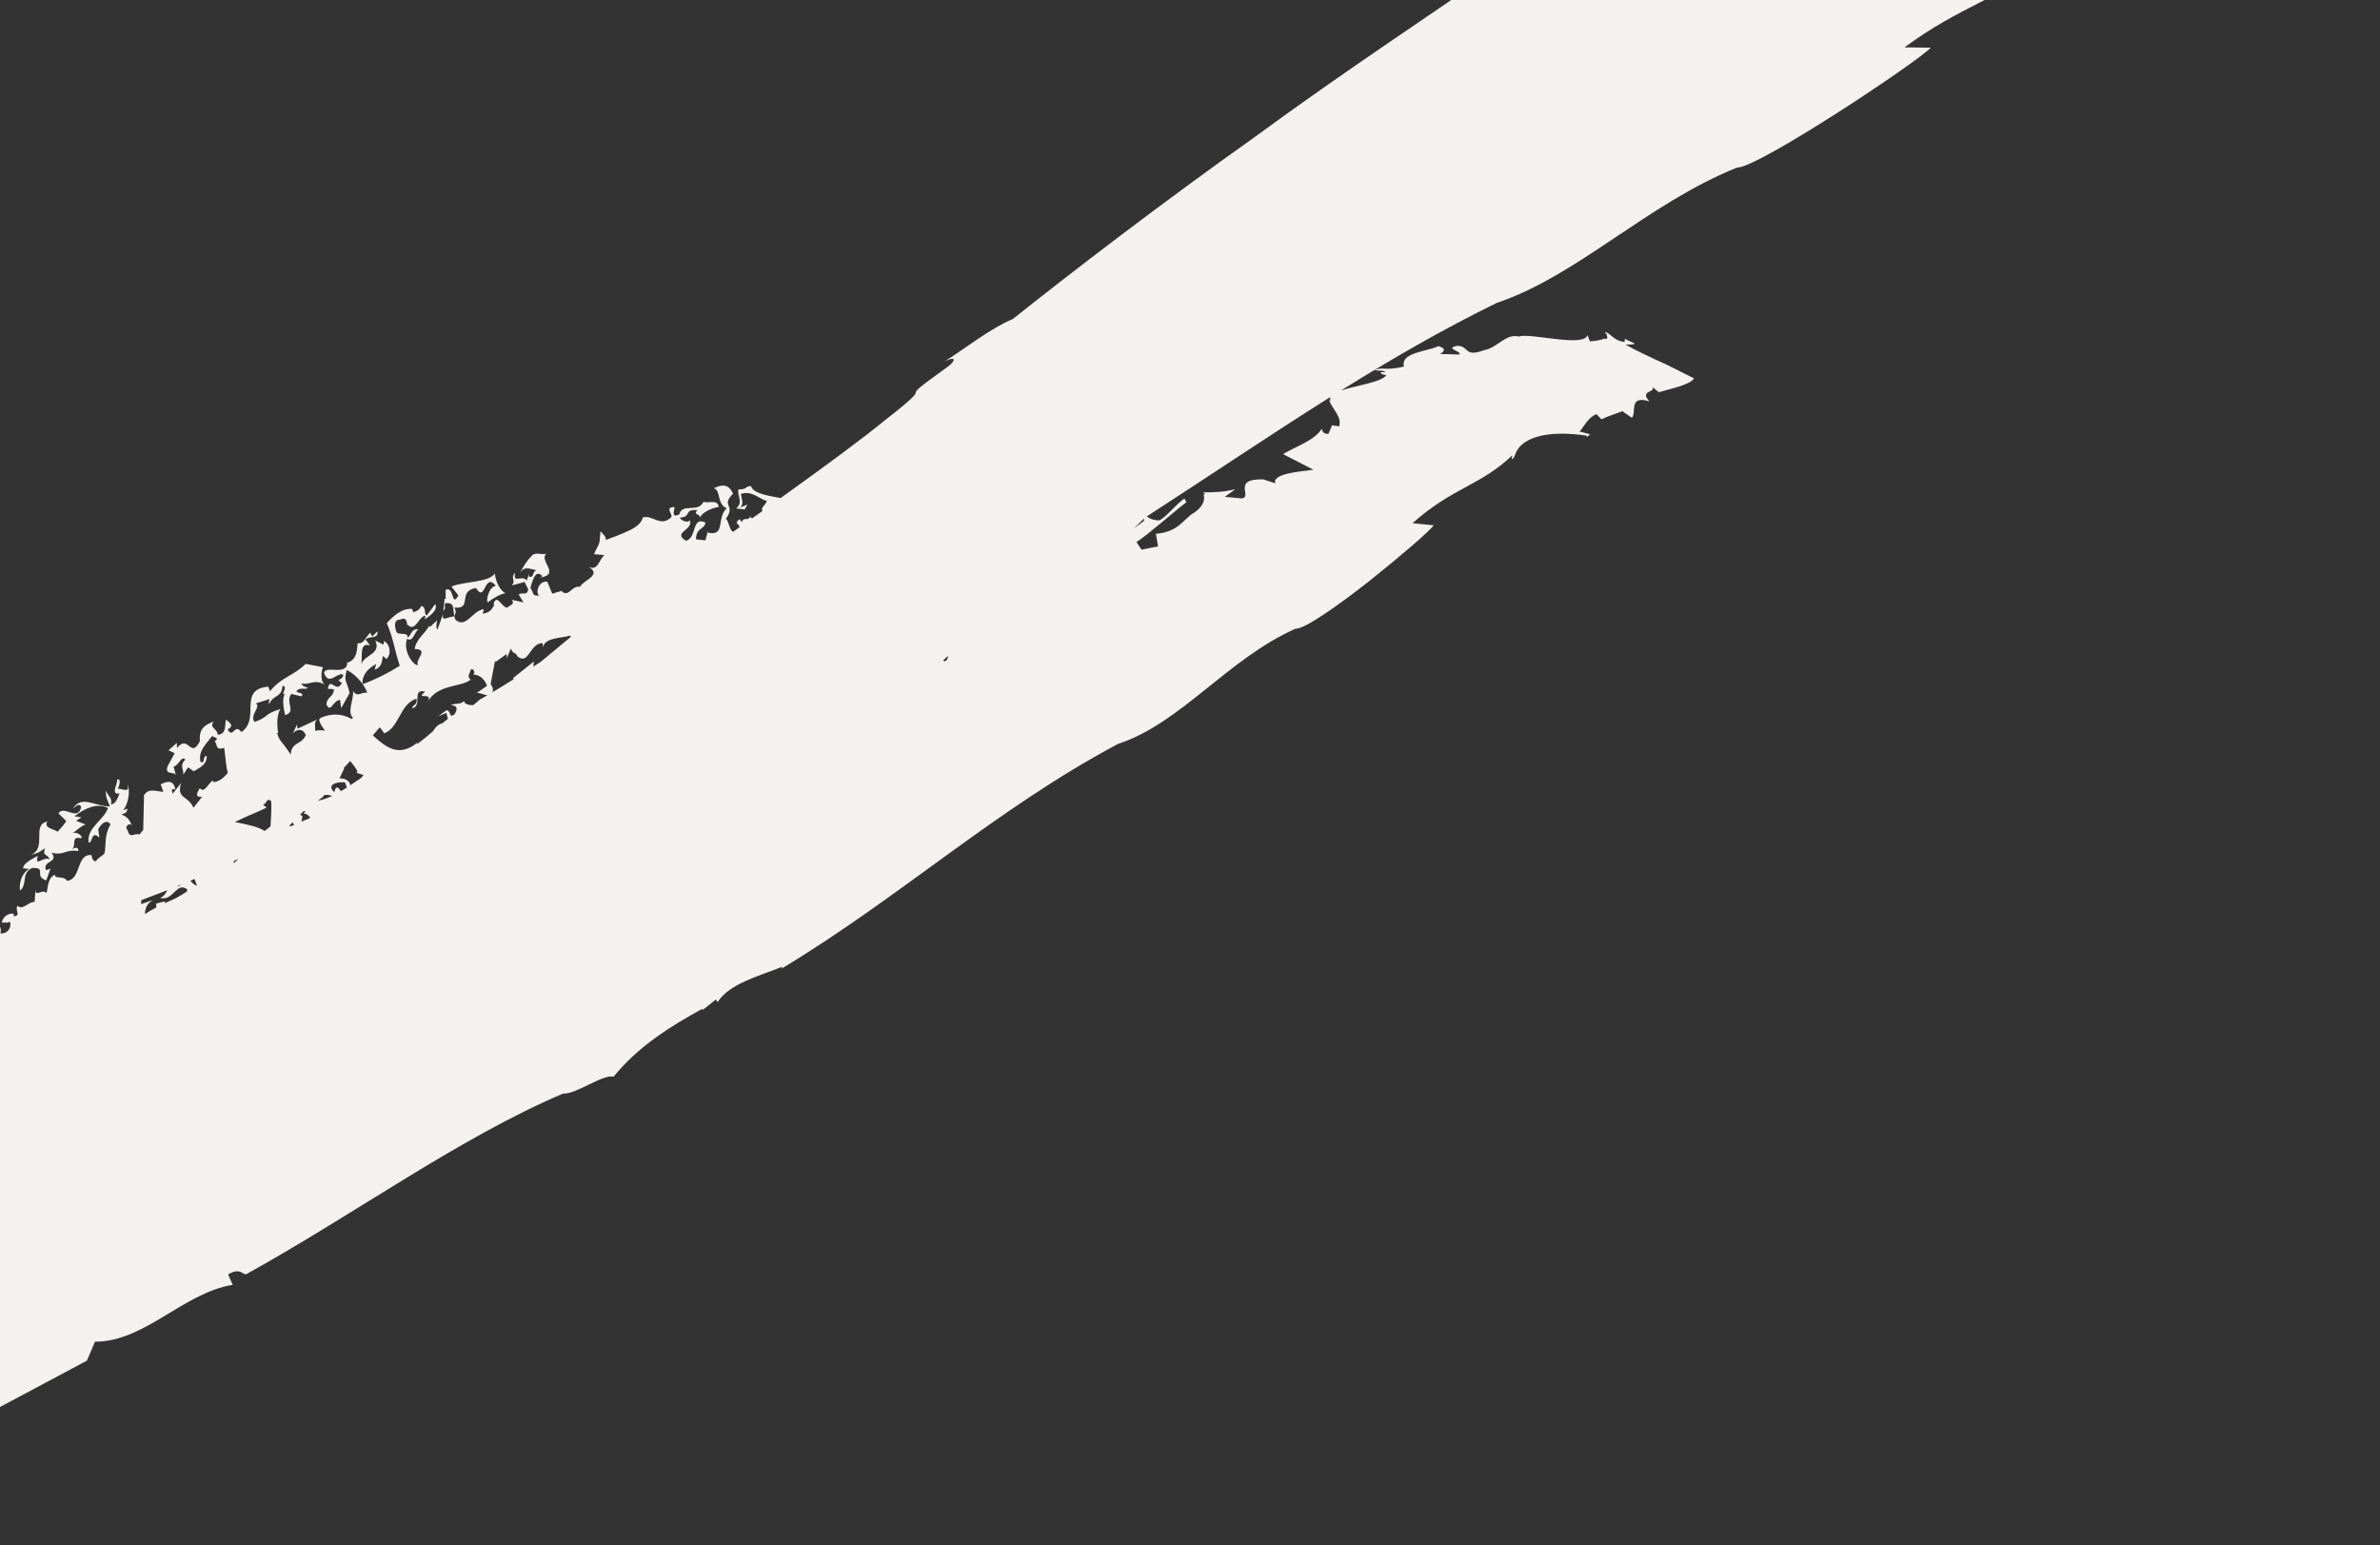 <svg width="790" height="513" viewBox="0 0 790 513" fill="none" xmlns="http://www.w3.org/2000/svg">
<rect x="0" y="0" width="790" height="513" fill="#333333" stroke="none"/>
<path d="M441.508 133.237L441.004 132.479C442.358 136.097 445.49 138.301 444.51 141.544L442.17 141.172L440.933 144.039C438.823 144.058 438.973 142.727 438.721 142.348C436.232 146.291 430.282 148.098 425.878 150.742L435.96 155.931C431.16 156.568 422.191 157.243 423.324 160.445L419.312 159.138C408.662 158.825 416.011 165.048 412.117 165.452L406.523 164.926L410.054 162.43C405.506 163.407 403.428 163.418 399.299 163.433L399.321 163.535L399.973 163.746L399.53 164.178C400.145 166.028 399.026 168.414 396.496 170.104C392.711 172.204 391.523 176.525 383.686 177.198L384.389 181.368L378.9 182.466L377.227 179.943C381.469 177.165 388.643 170.71 393.805 166.704L393.128 165.484C390.001 167.754 387.205 171.494 384.94 172.695C384.042 172.838 381.839 172.519 380.677 171.41C401.204 158.157 421.113 144.662 441.546 131.818L441.508 133.237ZM-50.092 361.606C-48.466 360.435 -45.803 359.011 -46.642 356.737L-43.324 357.905C-44.049 356.148 -44.378 353.767 -43.155 353.224C-38.259 356.223 -44.986 350.353 -39.942 350.856C-39.91 353.028 -40.025 354.702 -39.632 356.252C-37.541 355.784 -38.328 354.867 -37.228 353.803C-36.648 354.382 -36.53 355.499 -36.678 356.666C-39.903 358.64 -43.547 360.647 -47.19 362.539L-47.243 362.073C-47.509 363.233 -49.854 362.644 -50.092 361.606ZM-27.351 349.401L-27.457 351.195C-28.699 351.989 -29.944 352.765 -31.186 353.559L-31.3 353.08L-32.291 353.774C-31.118 351.662 -29.527 349.89 -27.351 349.401ZM46.884 298.812C49.961 297.644 52.848 296.538 55.543 295.516C55.007 296.614 54.367 297.611 53.139 298.042C57.531 299.366 58.634 292.32 62.214 295.315L61.93 296.056C60.828 296.729 59.748 297.361 58.665 298.013C57.35 298.592 56.037 299.188 54.731 299.808L54.674 299.22L51.856 299.94L51.876 301.239C50.626 301.904 49.37 302.61 48.122 303.407C48.111 301.491 48.931 299.729 50.66 298.928C50.406 298.895 48.938 299.38 46.845 300.127L46.884 298.812ZM60.166 293.634L60.02 293.824C59.397 294.218 58.977 294.301 58.692 294.238L60.166 293.634ZM64.578 291.78L65.37 293.985L65.314 294.018C64.509 293.791 63.881 293.144 63.205 292.363L64.578 291.78ZM79.127 285.076C78.645 285.568 78.161 286.071 77.685 286.522L77.546 285.885C78.109 285.594 78.615 285.337 79.127 285.076ZM88.5 268.093L87.296 267.094C88.626 266.89 88.404 264.676 89.93 265.84C90.209 266.213 90.047 270.44 89.793 274.291C89.156 274.855 88.499 275.383 87.816 275.869C86.143 274.571 82.368 273.747 77.981 272.869C81.292 271.172 85.018 269.795 88.5 268.093ZM97.165 272.953L97.577 273.927C96.983 274.15 96.411 274.284 95.914 274.221L97.165 272.953ZM100.791 269.224L101.402 269.326L100.701 270.09C101.139 269.987 101.95 270.134 103.004 271.393L102.253 271.851C101.55 272.071 100.828 272.398 100.1 272.767L100.387 270.896L99.625 270.432L100.791 269.224ZM110.247 264.218C108.752 264.93 107.158 265.47 105.474 265.844C106.401 265.119 107.374 264.522 107.657 263.897C108.517 263.766 109.419 263.927 110.247 264.218ZM114.558 259.725L115.137 261.424C114.499 261.845 113.841 262.23 113.185 262.633C112.355 261.511 111.508 260.438 110.965 262.994C108.055 260.306 112.215 259.412 114.558 259.725ZM114.292 254.973L113.989 255.074C114.746 254.239 115.5 253.424 116.239 252.609C118.168 254.963 119.289 256.622 118.154 256.463L120.678 257.292L119.798 258.305C118.644 259.056 117.475 259.845 116.282 260.658C116.112 259.141 114.299 258.25 112.693 258.396L114.292 254.973ZM126.07 241.405L127.584 243.437C132.695 241.317 132.654 233.697 138.244 231.919C138.748 234.303 136.221 234.27 137.074 235.12C140.263 233.808 136.567 228.51 141.122 229.585C137.408 232.762 144.323 229.118 141.783 233.321C145.002 226.923 153.233 228.239 156.26 225.578C154.592 224.689 156.463 222.685 156.297 222.17C157.304 221.839 157.795 223.388 157.111 223.884C159.585 224.073 160.941 225.719 161.657 227.653L158.231 230.031C159.507 229.954 160.757 230.696 161.793 230.788C160.866 231.321 160.001 231.817 159.229 232.24C158.61 232.861 157.817 233.401 157.159 234.006L156.93 234.093C155.645 234.079 154.193 233.752 153.977 232.673C153.128 234.049 150.256 233.309 149.843 234.125C152.218 234.314 151.673 235.628 150.94 237.033L149.97 237.648C149.067 237.162 149.308 235.663 148.163 235.797L145.474 237.772L148.164 236.638L148.658 238.645C148.062 239.109 147.478 239.584 146.888 240.073C145.395 240.411 144.465 241.519 143.685 242.779C141.911 244.305 140.142 245.799 138.314 247.089L138.63 246.454C132.443 251.509 128.22 248.163 123.754 244.118C124.569 243.163 125.359 242.242 126.07 241.405ZM162.852 227.05C163.24 224.976 163.724 222.435 164.323 219.263L164.474 219.767L168.138 217.098L168.26 218.442L169.548 215.326C170.827 217.744 170.888 216.053 171.674 217.784C175.465 221.191 175.902 213.292 180.127 213.518L180.252 214.88C180.714 211.682 186.287 211.836 189.334 210.991L189.465 211.421C185.962 214.313 182.704 217.032 179.457 219.717C178.628 220.249 177.815 220.782 177.02 221.295L177.206 219.599L170.279 225.106L170.531 225.446C167.834 227.148 165.438 228.617 163.336 229.876L163.569 229.462C163.742 228.337 163.436 228.086 162.852 227.05ZM379.755 172.093L379.689 172.935C378.461 173.855 377.388 174.655 376.408 175.381C377.607 174.23 378.728 173.125 379.755 172.093ZM314.695 217.725C314.636 218.554 314.37 219.274 313.537 219.541L313.055 219.297C313.615 218.731 314.17 218.157 314.695 217.725ZM778.101 -147.335L778.331 -144.954C770.227 -141.484 775.85 -145.606 767.691 -142.823C766.536 -144.462 773.954 -147.272 780.553 -149.583C774.472 -147.871 767.962 -147.239 766.305 -144.509C760.358 -143.431 766.052 -146.877 758.936 -145.449C754.295 -143.365 748.662 -139.582 742.659 -138.834L742.624 -139.177C735.475 -137.883 730.552 -135.596 725.861 -133.225C721.313 -130.583 716.912 -127.998 710.551 -126.467L711.563 -127.576C706.882 -126.865 699.216 -122.131 691.112 -120.107C693.449 -120.642 695.921 -120.146 691.459 -118.081C682.197 -115.608 676.772 -112.09 669.729 -110.82C669.729 -110.82 668.404 -109.768 667.081 -108.726C665.812 -107.591 664.538 -106.463 664.538 -106.463C657.235 -102.85 644.547 -96.594 629.155 -88.995C621.57 -85.025 612.997 -81.196 604.691 -76.289C596.345 -71.453 587.671 -66.426 578.988 -61.403C570.333 -56.358 561.672 -51.31 553.338 -46.453C545.25 -41.252 537.48 -36.257 530.329 -31.662C516.037 -22.467 504.241 -14.877 497.436 -10.504L498.329 -11.456C478.237 2.681 446.761 23.24 416.513 45.471C385.812 67.251 355.986 90.126 336.198 105.893C328.882 108.93 320.459 115.609 313.612 119.95C317.69 117.937 317.178 119.94 314.287 121.956C294.198 136.331 313.655 124 293.896 139.377C287.203 144.91 274.366 154.41 259.114 165.333C255.231 164.582 250.139 163.946 249.287 161.392C247.249 161.265 248.3 162.506 245.113 162.467C244.62 164.85 246.876 166.525 244.365 168.778L247.199 169.091C247.541 168.565 247.752 167.944 248.169 167.471L245.737 168.425C246.949 167.037 246.23 166.041 245.916 163.968C249.76 162.665 252.224 165.883 254.558 166.258C254.048 167.839 252.512 168.259 253.043 169.67L252.31 170.185L251.575 170.711C250.967 171.143 250.348 171.582 249.734 172.017L249.108 171.838L249.275 171.052C248.231 173.461 247.026 171.21 246.227 173.342L245.509 172.346C243.408 173.853 245.34 173.775 245.492 175.016C244.77 175.524 244.047 176.043 243.314 176.558C241.947 175.655 241.94 172.933 240.95 172.221C244.397 167.401 239.098 168.138 243.311 163.904C241.955 160.631 239.607 160.723 236.96 162.071C239.356 162.811 237.834 167.27 241.209 168.74C237.769 171.843 240.887 178.141 235.068 176.829L234.965 176.305L234.145 179.369L231.011 179.021C231.077 175.003 233.782 175.936 234.162 173.475C229.523 171.224 231.439 178.436 227.734 179.513C222.972 176.741 230.399 175.897 228.942 172.645C228.598 173.774 225.868 172.837 225.672 171.793C229.621 171.741 226.838 168.959 231.435 169.33C230.067 171.135 232.185 170.289 232.466 171.866C232.505 170.513 235.84 168.676 238.582 168.277C238.137 165.658 235.558 167.11 233.5 166.611C231.631 170.374 226.44 166.858 225.466 170.757C222.354 172.291 224.189 168.548 223.863 168.327C220.425 168.311 223.483 170.788 222.804 171.692C219.23 175.161 216.628 170.752 213.389 171.786C212.823 173.877 210.824 175.248 208.401 176.283C206.066 177.468 203.313 178.351 201.123 179.241C201.094 177.889 200.099 177.285 199.316 176.347C198.94 181.924 198.969 179.716 197.169 183.945L200.637 184.27C198.736 185.784 198.563 189.644 195.388 188.154C200.027 190.959 193.428 192.678 192.562 194.772C189.632 194.334 188.982 198.283 186.5 196.377L186.704 196.066L183.303 197.081L181.663 193.104C178.705 192.682 177.673 196.959 178.997 197.686C176.262 197.89 177.325 196.751 176.05 195.153C176.668 193.319 177.602 188.563 180.043 191.277L179.313 191.733C186.206 190.647 178.811 186.191 181.308 183.812C179.591 184.271 177.443 182.974 176.298 184.773C175.572 185.236 173.333 188.392 172.524 190.559C173.716 187.718 175.716 188.825 178.085 189.285C176.515 189.725 177.428 191.984 175.569 191.388L175.612 190.531L174.811 192.712C173.376 190.596 170.108 194.019 171.006 190.145C169.199 191.767 171.388 192.553 169.923 194.347L174.105 193.183L175.344 195.624C174.875 197.984 173.585 196.386 172.169 197.348L173.761 199.965L169.867 199.106C171.159 200.694 168.742 201.094 168.372 201.751C166.323 201.476 164.987 196.843 163.792 200.518L164.127 200.704C163.193 202.36 162.653 203.346 160.216 203.738L160.621 202.249C156.991 202.421 154.701 208.897 151.173 205.719C150.207 203.501 152.096 204.07 150.8 201.661C156.996 202.417 151.708 196.127 157.992 195.187C161.213 200.409 160.66 189.693 164.587 194.456C162.15 194.859 161.245 199.559 161.925 199.935C163.633 198.62 166.197 197.092 167.813 196.95C165.699 195.814 164.435 192.66 164.27 190.365C162.036 193.49 154.466 192.839 149.846 194.7L152.161 197.651C149.736 201.959 150.905 194.406 147.889 195.807L147.949 198.853L147.602 198.673L147.157 202.74C148.537 201.742 146.523 199.811 148.942 200.242C151.015 200.493 150.238 202.65 150.861 204.696C149.309 204.275 146.253 207.029 147.144 203.609L145.191 209.047C144.527 207.848 145.047 206.826 145.074 205.968L142.659 208.166L142.498 207.657C141.101 210.369 138.028 212.215 137.658 215.454C142.744 215.501 137.446 219.184 138.8 220.736C137.28 221.224 133.572 215.931 135.142 212.019C136.999 213.4 137.555 209.832 138.92 208.822C136.382 208.796 136.689 210.663 135.317 211.686C135.514 209.648 132.27 210.982 131.596 209.779C131.253 208.755 130.272 205.684 132.833 205.697C135.746 204.184 134.842 208.434 135.362 207.413C137.888 210.001 138.98 204.549 141.192 204.394L141.004 205.595C142.386 204.576 145.469 202.733 144.485 200.497L141.71 204.234C140.522 204.049 141.743 201.67 139.891 201.137C139.356 202.158 138.499 203.004 137.132 203.172L136.811 202.145C133.582 201.777 130.459 204.493 128.387 206.863C130.546 211.818 130.863 215.393 132.688 221.002C128.968 223.37 124.825 225.478 120.37 227.118C120.017 224.398 121.939 221.914 124.873 220.437L124.364 222.304C126.919 221.469 126.757 219.268 127.105 217.734L128.293 218.771C130.002 217.083 129.508 213.851 127.484 212.806L127.292 214L124.576 212.623C126.619 217.225 121.007 217.198 119.964 220.487C120.311 217.634 119.305 212.933 122.86 214.325L121.334 212.272C122.881 210.927 125.604 212.29 125.281 209.57L123.556 211.268L122.887 210.072C121.538 211.071 120.825 213.995 118.713 213.47C118.409 215.609 118.775 218.61 115.43 219.992L115.255 219.473C115.646 224.774 108.039 220.615 107.558 223.355C109.133 227.944 111.918 222.947 113.948 223.95C113.649 226.344 110.943 225.01 113.482 226.691C111.681 230.48 109.589 224.348 108.808 228.641L110.825 228.771C110.865 231.331 108.344 231.371 108.374 233.926C109.93 236.804 110.208 232.71 112.886 232.32L113.258 235.058L116.042 230.072C115.151 225.8 113.982 226.513 115.115 222.396C117.817 223.723 120.86 226.937 121.905 229.999C120.062 229.509 118.577 231.746 117.209 229.37C117.415 232.444 115.121 236.398 117.156 238.25L116.805 238.694C113.833 237.075 110.469 236.461 106.273 238.389C105.488 238.829 106.337 240.447 107.872 242.543C106.644 242.391 105.499 242.267 104.668 242.667C104.639 241.287 104.198 239.708 105.263 238.856L98.757 241.897L98.57 240.543L97.159 243.578C98.106 242.125 100.586 241.459 101.506 244.077C99.872 247.492 96.867 246.035 96.477 250.492C93.868 246.279 92.699 246.14 91.951 243.248L92.353 243.29C91.778 240.461 92.03 236.812 93.086 235.352C87.295 237.2 89.479 237.835 84.533 239.668C82.632 237.489 86.891 234.471 84.869 233.492L89.668 232.014C89.086 232.632 89.336 233.241 89.252 233.845C90.947 230.251 93.397 231.831 93.799 227.665C95.859 227.933 92.834 230.869 94.583 230.334C93.602 231.587 94.066 235.104 94.637 237.372C98.493 236.283 94.566 233.119 96.708 230.353L100.093 231.157C101.084 229.946 98.893 230.137 98.38 229.48C99.534 227.916 101.069 229.094 102.246 228.395C101.565 228.057 100.384 227.897 100.024 226.883C103.076 227.517 104.222 225.125 108.108 227.443C106.077 226.45 106.704 222.515 107.202 221.468L101.456 220.372C97.467 224.37 93.58 224.607 89.603 229.45L89.067 227.927C78.729 228.857 86.667 238.591 80.112 243.019C77.862 239.83 77.346 245.48 75.576 242.105C77.721 241.022 76.522 240.031 74.994 238.878C74.544 240.767 75.293 243.648 72.292 243.902C72.065 241.681 69.218 241.577 71.002 239.491C67.528 240.768 66.056 242.174 66.336 246.086C63.179 252.152 62.579 243.472 58.755 248.321L58.694 246.616L55.955 249.06L57.978 250.038L55.635 254.346C54.579 257.614 57.839 255.841 58.392 257.354L57.621 254.475C59.43 254.096 60.162 250.674 61.529 252.17C59.396 254.088 61.148 255.598 60.809 257.174L62.444 254.715L64.32 256.038C66.583 254.628 68.572 253.884 68.648 250.98C67.139 250.686 68.232 253.729 66.539 252.912C65.753 249.182 68.378 247.072 70.462 244.284C70.989 244.952 71.975 244.585 71.999 245.441L71.274 246.086C72.325 247.288 71.352 249.149 74.418 248.283C74.828 250.999 75.132 255.777 75.657 256.455C74.536 258.01 72.574 259.588 70.905 259.627L70.723 259.122C69.248 259.66 67.898 263.625 66.32 261.612C65.86 262.646 64.106 264.734 67.085 264.493L64.214 268.144C62.408 263.91 58.479 265.377 60.122 259.872C60.052 260.037 59.009 261.365 57.317 263.455L57.182 263.017L57.039 262.154C57.539 261.976 57.695 261.636 58.216 262.307C57.774 258.738 55.466 259.285 53.342 260.366L54.231 262.84C51.744 262.745 49.509 261.48 47.809 263.918L47.532 275.512L46.279 277.049C44.798 276.261 43.032 278.729 42.384 275.607C41.52 274.763 41.992 273.75 43.317 273.549L43.828 274.216C43.282 272.689 42.402 271.004 40.243 270.373C41.704 269.824 42.039 269.983 42.326 268.447L40.85 268.985C42.457 267.251 43.457 262.275 42.242 260.431C43.33 263.478 40.464 261.663 39.135 261.857C39.604 260.827 40.351 258.257 38.881 258.791C39.093 260.16 36.552 263.961 39.681 263.384C39.065 264.758 38.477 267.006 36.818 267.01C37.399 264.815 35.91 264.49 35.187 262.454C34.928 264.825 36.147 266.676 36.5 267.694C31.552 267.729 27.14 263.853 24.317 268.269C24.005 268.949 26.219 265.893 26.939 267.911C25.924 272.849 21.148 267.1 19.416 269.998L21.966 272.524C21.498 273.544 19.89 275.25 19.105 276.101C18.247 275.255 14.299 274.934 15.724 272.723C10.323 273.74 15.79 281.561 10.229 283.763C13.011 283.111 13.172 282.74 14.954 281.553C14.034 284.445 15.475 283.075 16.525 285.283C14.19 284.105 11.485 288.194 12.541 284.113C10.921 284.984 7.644 286.548 7.672 288.234L9.662 288.447C7.378 289.745 6.264 292.913 6.63 295.617C9.261 293.647 6.881 289.902 10.651 288.137C15.767 287.898 11.024 290.826 15.351 292.246L16.753 288.345L15.287 288.858C13.899 285.634 19.682 286.459 17.134 283.071C21.596 284.077 21.383 281.867 26.02 282.512C25.982 280.822 24.845 281.497 23.861 281.843C25.488 280.996 23.413 277.437 26.737 278.266C28.049 278.082 25.509 275.56 23.725 276.757C25.353 275.9 26.466 274.368 28.427 273.68L25.26 272.501L27.038 271.307L24.722 270.988C27.938 268.418 32.17 266.372 35.86 268.212C34.337 272.451 28.787 274.684 29.417 279.606C30.759 280.275 30.124 275.356 33.007 278.051L32.601 275.342C33.225 273.982 35.129 271.596 36.686 273.612C34.775 277.007 35.188 279.377 34.862 282.15L34.658 283.389L34.647 283.472L34.641 283.399C33.911 284.151 32.371 284.823 31.894 285.867C30.584 286.041 30.52 284.356 30.354 283.841C25.219 283.363 27.081 291.85 22.288 292.396C21.097 290.529 17.99 291.917 18.283 290.378C15.84 291.262 16.052 294.284 15.424 296.45C14.068 294.919 11.796 297.903 11.762 295.379L11.487 299.414C9.497 299.201 7.534 302.377 5.864 300.657C4.724 302.156 7.22 303.891 4.571 304.178L4.569 303.337C3.077 302.967 0.766 304.271 0.627 306.304C2.426 305.997 1.285 306.655 3.266 306.013C3.93 307.213 2.953 310.061 0.143 309.84C1.104 305.288 -3.668 308.243 -3.343 305.881C-7.778 308.15 -7.906 313.611 -10.001 318.29C-14.053 321.082 -20.078 322.751 -22.005 327.188L-21.505 327.049L-22.572 329.845C-23.753 330.46 -24.326 326.719 -25.694 328.486C-26.606 325.403 -22.811 326.302 -22.083 323.312C-26.709 322.374 -20.674 319.034 -23.965 318.004C-22.102 324.156 -30.193 322.499 -31.289 326.976C-34.288 327.813 -31.366 323.941 -32.858 324.345L-32.759 326.554C-34.077 326.637 -34.733 326.265 -35.358 325.042C-38.687 325.613 -41.505 328.036 -42.677 331.583C-40.19 328.864 -42.332 334.767 -39.235 333.271C-39.645 334.726 -41.405 336.196 -43.302 337.162C-41.874 335.485 -47.851 334.342 -43.27 333.345C-45.311 330.799 -45.02 334.819 -47.061 335.267C-46.646 333.809 -45.487 331.103 -45.826 330.899C-46.608 335.977 -55.758 332.807 -55.439 335.997C-56.162 339.434 -58.23 342.882 -59.498 346.446C-62.978 345.44 -65.111 347.836 -68.23 348.312L-68.263 346.992C-70.144 347.003 -72.062 349.158 -74.657 349.538L-76.156 347.621C-77.469 348.887 -80.343 350.377 -82.825 351.284C-82.293 352.542 -80.131 351.41 -80.525 353.344C-79.285 352.896 -78.364 352.223 -79.408 351.045C-78.172 350.59 -77.211 352.581 -75.749 353.17L-79.885 356.451L-80.655 356.156L-79.975 358.609C-81.232 359.067 -81.847 358.623 -82.055 357.597C-84.361 359.501 -83.931 363.037 -87.117 363.361C-86.715 361.041 -86.543 359.295 -84.557 358.496L-87.782 359.771C-87.238 357.023 -81.451 355.349 -83.947 352.246C-85.384 353.661 -87.157 355.406 -88.82 357.288C-90.551 358.99 -92.17 360.855 -93.184 362.75C-95.996 360.588 -97.185 364.584 -100.474 364.279C-101.09 363.807 -102.236 363.359 -102.174 362.059L-101.426 361.736C-105.355 362.275 -108.861 365.369 -111.383 368.442L-114.073 366.257C-120.121 366.877 -111.365 370.383 -116.998 372.655C-119.49 370.048 -124.871 372.737 -125.931 370.41C-126.96 370.897 -127.506 370.892 -127.046 372.699C-125.964 372.716 -123.9 371.738 -124.473 374.025C-126.249 375.274 -127.738 373.955 -129.314 374.437C-129.37 373.915 -128.719 372.137 -129.213 372.646C-132.82 374.613 -140.234 375.985 -142.617 381.618C-141.298 380.865 -141.685 379.054 -139.48 379.61C-139.115 380.917 -140.207 380.896 -140.427 381.656C-139.459 384.008 -138.933 379.615 -136.385 380.975L-138.887 384.534L-136.294 386.384L-142.224 394.293C-135.188 394.663 -134.99 385.115 -128.744 387.286C-129.34 388.189 -128.322 388.665 -127.919 389.224C-126.629 387.713 -124.621 387.323 -124.122 385.557L-121.442 385.09C-121.034 386.381 -120.995 389.726 -123.763 390.197C-118.925 389.366 -115.224 386.981 -111.481 384.858C-107.865 382.379 -104.213 380.128 -99.154 379.894C-98.534 380.373 -100.091 381.016 -99.236 381.214C-98.293 380.088 -96.583 378.648 -96.969 377.898C-96.892 378.417 -96.742 379.449 -97.516 379.777C-93.243 377.105 -89.139 380.195 -86.816 377.401C-85.998 378.903 -88.76 379.112 -88.129 379.585C-82.872 379.379 -82.334 374.118 -77.823 372.225C-78.38 374.99 -75.833 374.065 -74.021 374.851C-71.106 371.443 -63.318 367.833 -58.352 364.124C-57.549 368.581 -54.324 365.058 -51.653 364.835C-55.957 367.018 -59.816 368.903 -62.153 370.174C-69.402 373.698 -79.184 377.049 -89.42 380.953C-99.639 384.913 -110.297 389.465 -119.649 394.841L-134.431 396.19L-136.083 397.444C-136.083 397.444 -135.241 408.603 -131.926 421.367C-133.904 422.582 -136.049 423.588 -138.58 424.102L-138.524 423.113L-147.692 449.313L-132.526 462.882L-119.733 465.04C-121.816 466.307 -124.097 467.287 -127.012 467.261L-126.989 466.358L-133.974 488.803L-121.166 504.345L-101.239 512.718C-101.239 512.718 -92.851 508.03 -84.458 503.35C-76.119 498.566 -67.785 493.786 -67.785 493.786L-37.193 486.314C-37.193 486.314 -20.619 477.766 -4.051 469.21C12.399 460.437 28.848 451.664 28.848 451.664L31.518 445.386C48.144 445.368 60.745 429.204 77.239 426.509L75.713 423.049C79.525 420.762 80.385 422.956 81.674 423.015C117.879 402.951 152.424 377.699 186.906 363.015C191.256 363.349 199.919 356.55 203.69 357.395C211.803 347.358 222.664 340.611 233.284 334.78L233.107 335.381L237.601 331.795L238.221 332.648C242.015 326.496 252.282 323.923 259.672 320.91L259.496 321.501C298.881 297.759 330.757 268.424 371.112 246.946C391.977 240.105 407.461 218.763 429.998 208.714C432.831 208.961 443.891 201.237 454.413 192.957C464.852 184.649 474.638 176.245 475.876 174.373L468.87 173.679C482.199 161.767 491.279 161.333 502.003 151.127L501.792 152.379C502.976 152.375 502.537 149.858 505.204 147.561C507.813 145.336 513.702 142.713 526.629 144.621L526.809 145.032C527.489 144.71 527.115 143.8 529.026 144.472L524.338 143.235C525.991 141.311 527.041 138.678 529.875 137.469L531.587 139.194C531.587 139.194 533.281 138.347 535.029 137.773C536.771 137.137 538.508 136.503 538.508 136.503L541.682 138.702C543.333 136.761 540.444 131.114 547.507 133.247C543.979 129.514 549.822 130.324 548.483 128.41C548.949 128.883 549.872 129.558 550.63 130.195C554.134 129.111 560.913 127.843 562.316 125.607C562.316 125.607 558.169 123.527 553.201 121.038C548.265 118.808 542.319 116.03 539.545 114.372C545.518 114.437 540.899 113.59 539.346 112.432L539.277 113.515C535.568 113.15 534.707 110.583 532.727 110.192L533.074 110.888L533.179 110.501L533.405 111.546C533.638 112.098 533.615 112.523 532.64 112.586L532.724 112.279C531.445 113.008 528.873 113.221 527.744 113.318L526.93 111.191C525.953 115.484 507.738 110.358 504.205 111.716C499.71 110.616 497.141 115.467 492.586 116.238C485.919 118.77 487.808 114.834 483.707 114.794C479.086 115.699 485.796 116.7 484.293 117.694L478.049 117.502C480.643 115.754 478.486 115.371 477.536 114.884C473.296 116.8 464.82 117.014 466.005 121.697C459.623 123.193 458.576 121.624 456.25 122.927C457.427 123.119 459.327 122.792 459.832 123.577C456.658 123.225 459.095 124.64 460.188 124.469C458.785 126.898 450.163 127.895 445.078 129.646C461.694 119.312 478.693 109.414 496.825 100.547C523.637 91.546 546.792 67.619 576.563 55.635C583.469 55.861 636.923 20.271 640.871 15.828L632.156 15.723C651.559 1.558 662.895 -0.042 678.358 -11.92L677.864 -10.57C679.36 -10.737 679.27 -13.2 683.042 -15.943C686.743 -18.472 694.67 -21.818 710.921 -20.01L711.089 -19.582C712.017 -19.905 711.696 -20.75 714.04 -20.113C714.04 -20.113 712.595 -20.453 711.152 -20.804C709.695 -21.177 708.232 -21.431 708.232 -21.431C710.706 -23.308 712.518 -26.033 716.384 -27.233C717.383 -26.919 717.965 -26.092 718.275 -25.422C718.275 -25.422 720.617 -26.065 722.964 -26.711C725.321 -27.201 727.688 -27.686 727.688 -27.686L731.341 -25.25C733.828 -26.859 731.232 -32.935 739.912 -29.729C736.121 -33.95 743.515 -32.077 742.192 -34.221C742.687 -33.697 743.745 -32.909 744.589 -32.189C746.972 -32.234 750.426 -32.255 753.587 -32.44C756.743 -32.402 759.636 -32.66 760.804 -33.477C760.804 -33.477 759.589 -34.249 757.648 -35.477C755.695 -36.659 752.978 -38.618 749.985 -40.158C744.012 -43.694 736.793 -46.999 733.46 -49.211C741.363 -47.989 735.427 -49.72 733.604 -51.132L733.292 -50.078C728.488 -50.855 727.876 -53.462 725.341 -54.065L725.654 -53.349L725.871 -53.715L725.956 -52.665C726.147 -52.106 726.031 -51.685 724.727 -51.745L724.899 -52.046C723.185 -51.464 720.107 -51.433 718.49 -51.434C726.452 -54.657 734.419 -57.845 742.113 -60.893C742.28 -59.871 739.173 -57.968 736.064 -56.053C738.221 -56.884 741.384 -58.448 743.652 -58.598C739.054 -58.635 749.862 -62.414 746.536 -61.864C749.044 -63.992 751.973 -65.763 755.095 -67.331C758.277 -68.734 761.723 -69.774 765.111 -70.838C771.898 -72.944 778.559 -74.841 783.363 -77.833C783.12 -79.681 782.794 -96.126 782.637 -112.709C782.449 -129.292 782.429 -146.003 781.639 -148.037C785.17 -149.089 788.683 -150.13 789.888 -150.137C788.613 -150.806 781.544 -149.053 778.101 -147.335Z" fill="#f3f2ef"/>
</svg>
